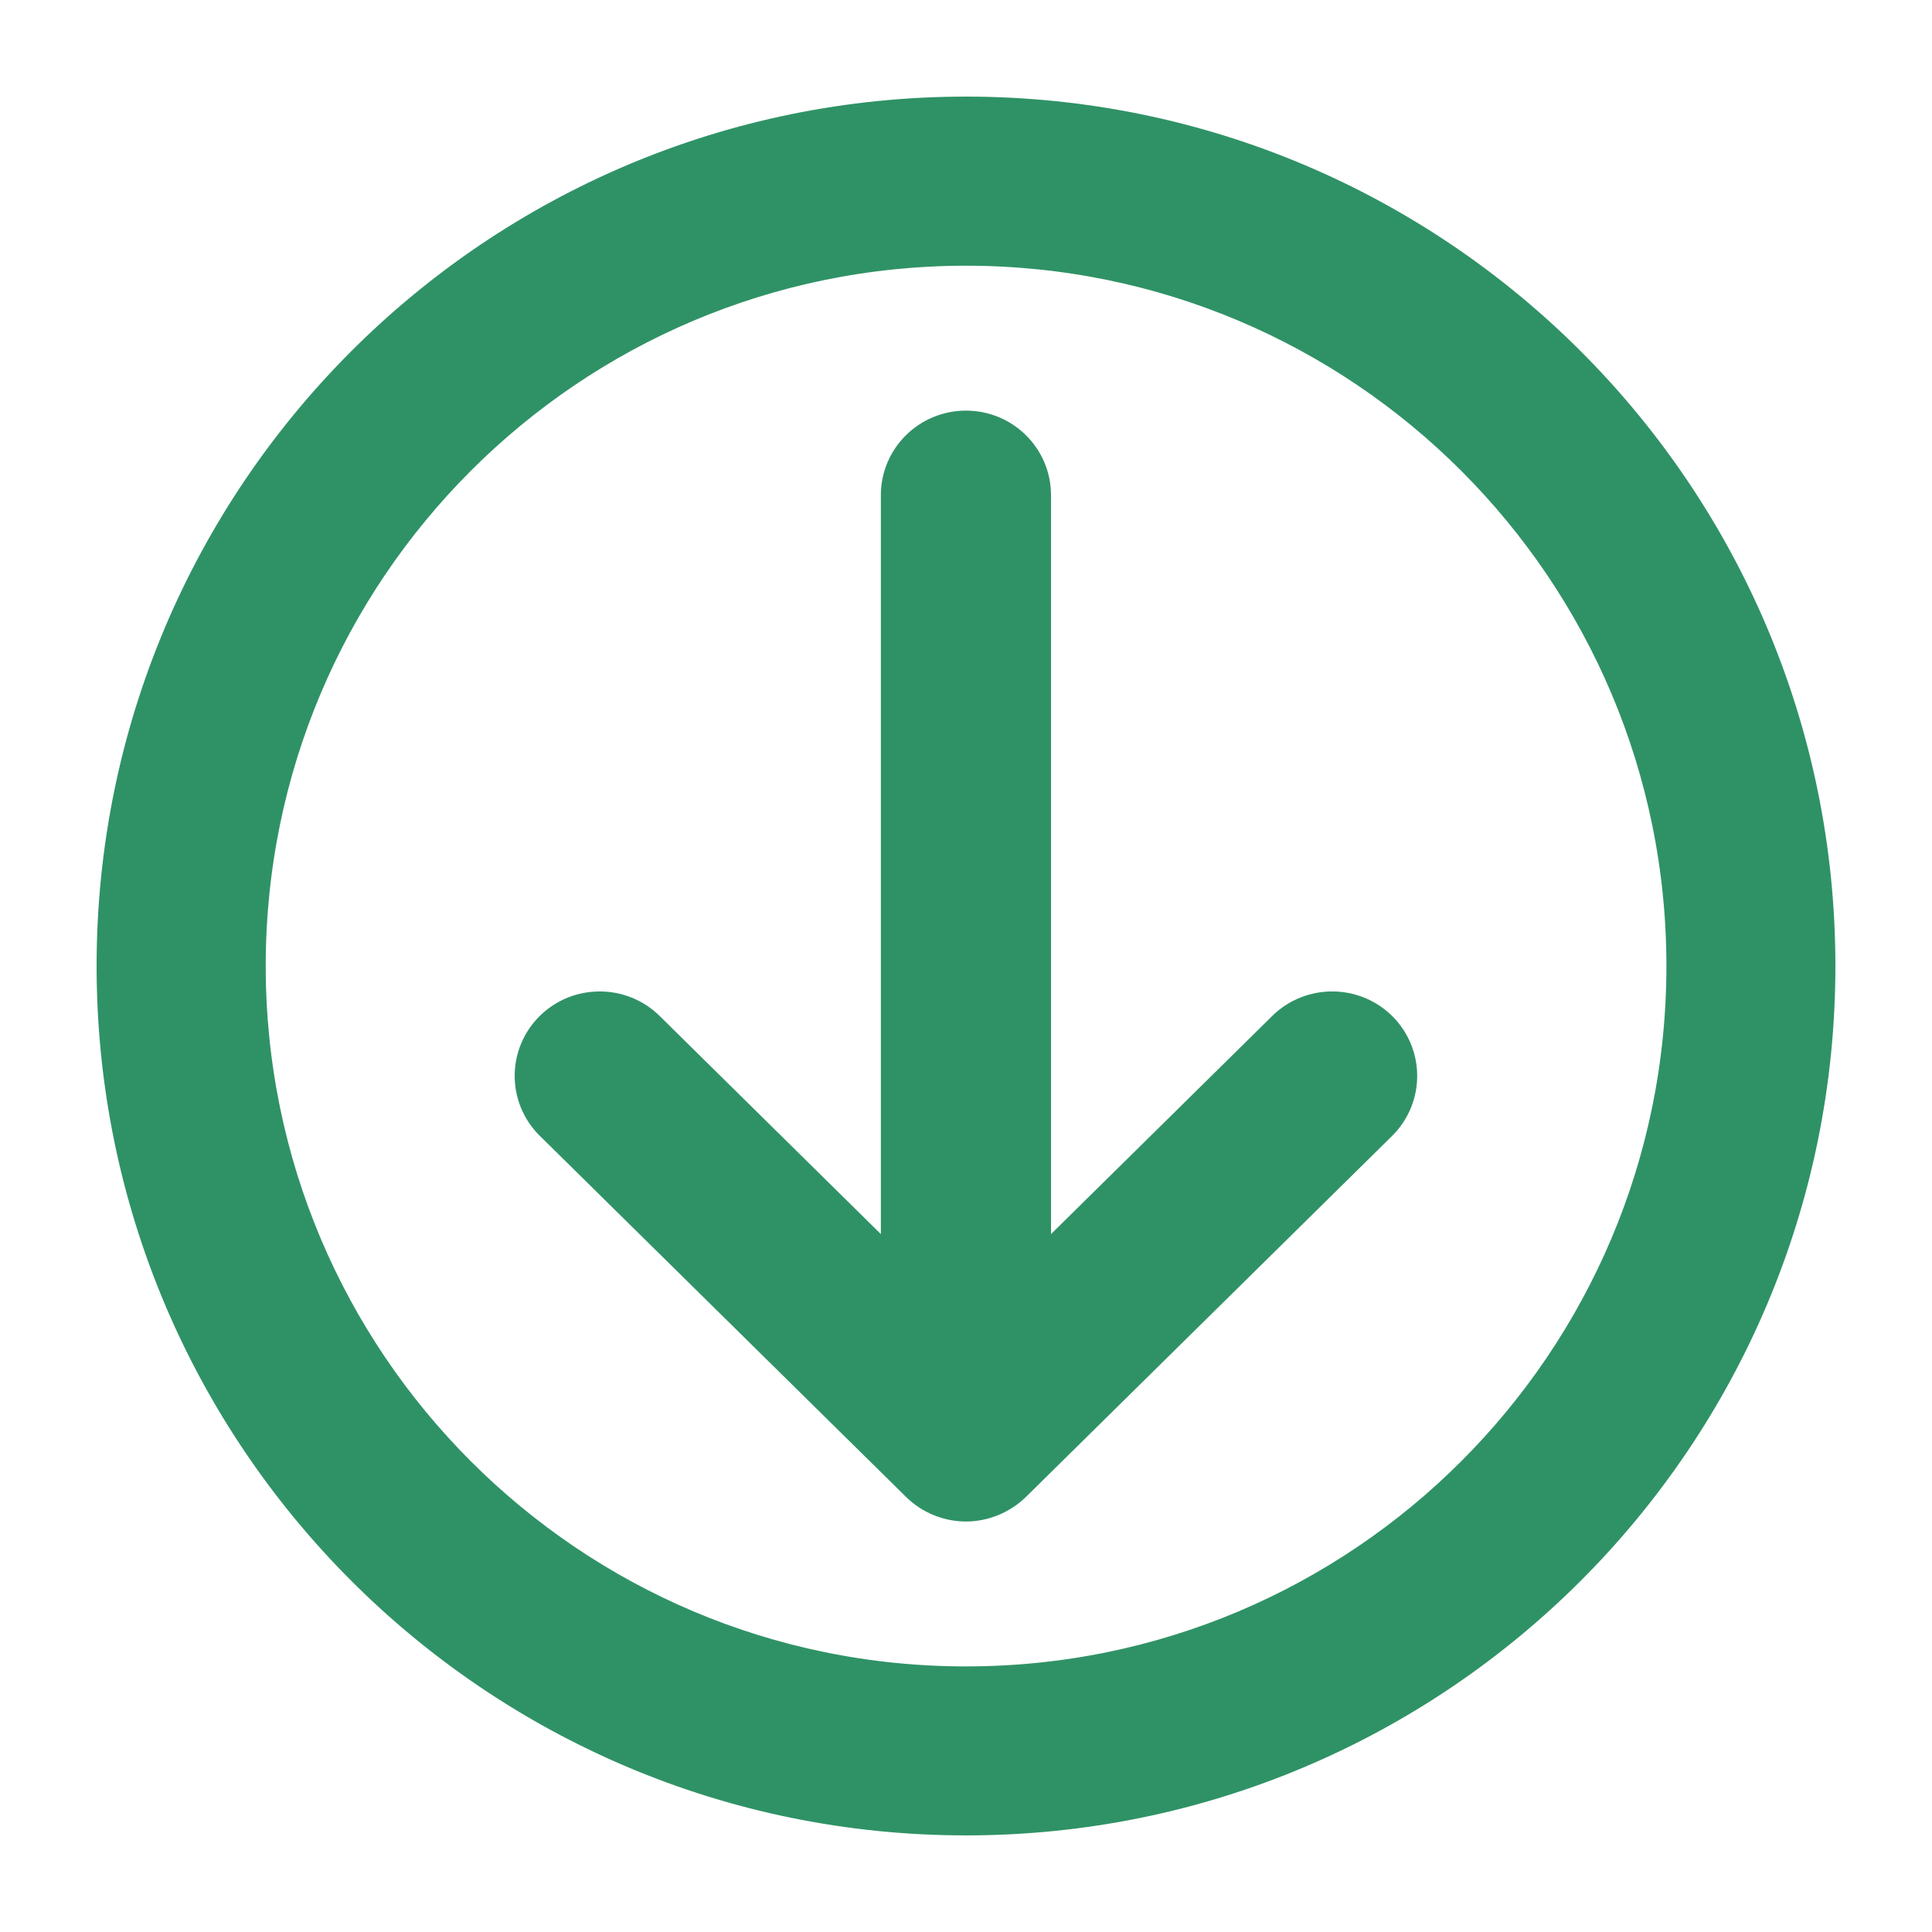 <svg width="15" height="15" viewBox="0 0 15 15" fill="none" xmlns="http://www.w3.org/2000/svg">
<path d="M7.5 1C3.91 1 1 3.91 1 7.5C1 11.09 3.91 14 7.5 14C11.09 14 14 11.09 14 7.5C14 3.91 11.09 1 7.5 1ZM7.5 13.188C4.359 13.188 1.813 10.641 1.813 7.5C1.813 4.359 4.359 1.813 7.5 1.813C10.641 1.813 13.188 4.359 13.188 7.5C13.188 10.641 10.641 13.188 7.5 13.188Z" fill="#2F9266" stroke="#2F9266" stroke-width="0.5"/>
<path d="M10.053 8.066L7.91 10.179V3.844C7.91 3.62 7.726 3.438 7.5 3.438C7.273 3.438 7.089 3.62 7.089 3.844V10.179L4.946 8.066C4.786 7.908 4.526 7.908 4.366 8.066C4.206 8.225 4.206 8.482 4.366 8.64L7.209 11.443C7.285 11.519 7.392 11.563 7.5 11.563C7.606 11.563 7.713 11.519 7.79 11.444L10.633 8.641C10.793 8.482 10.793 8.225 10.633 8.066C10.473 7.908 10.213 7.908 10.053 8.066Z" fill="#2F9266" stroke="#2F9266" stroke-width="0.5"/>
</svg>